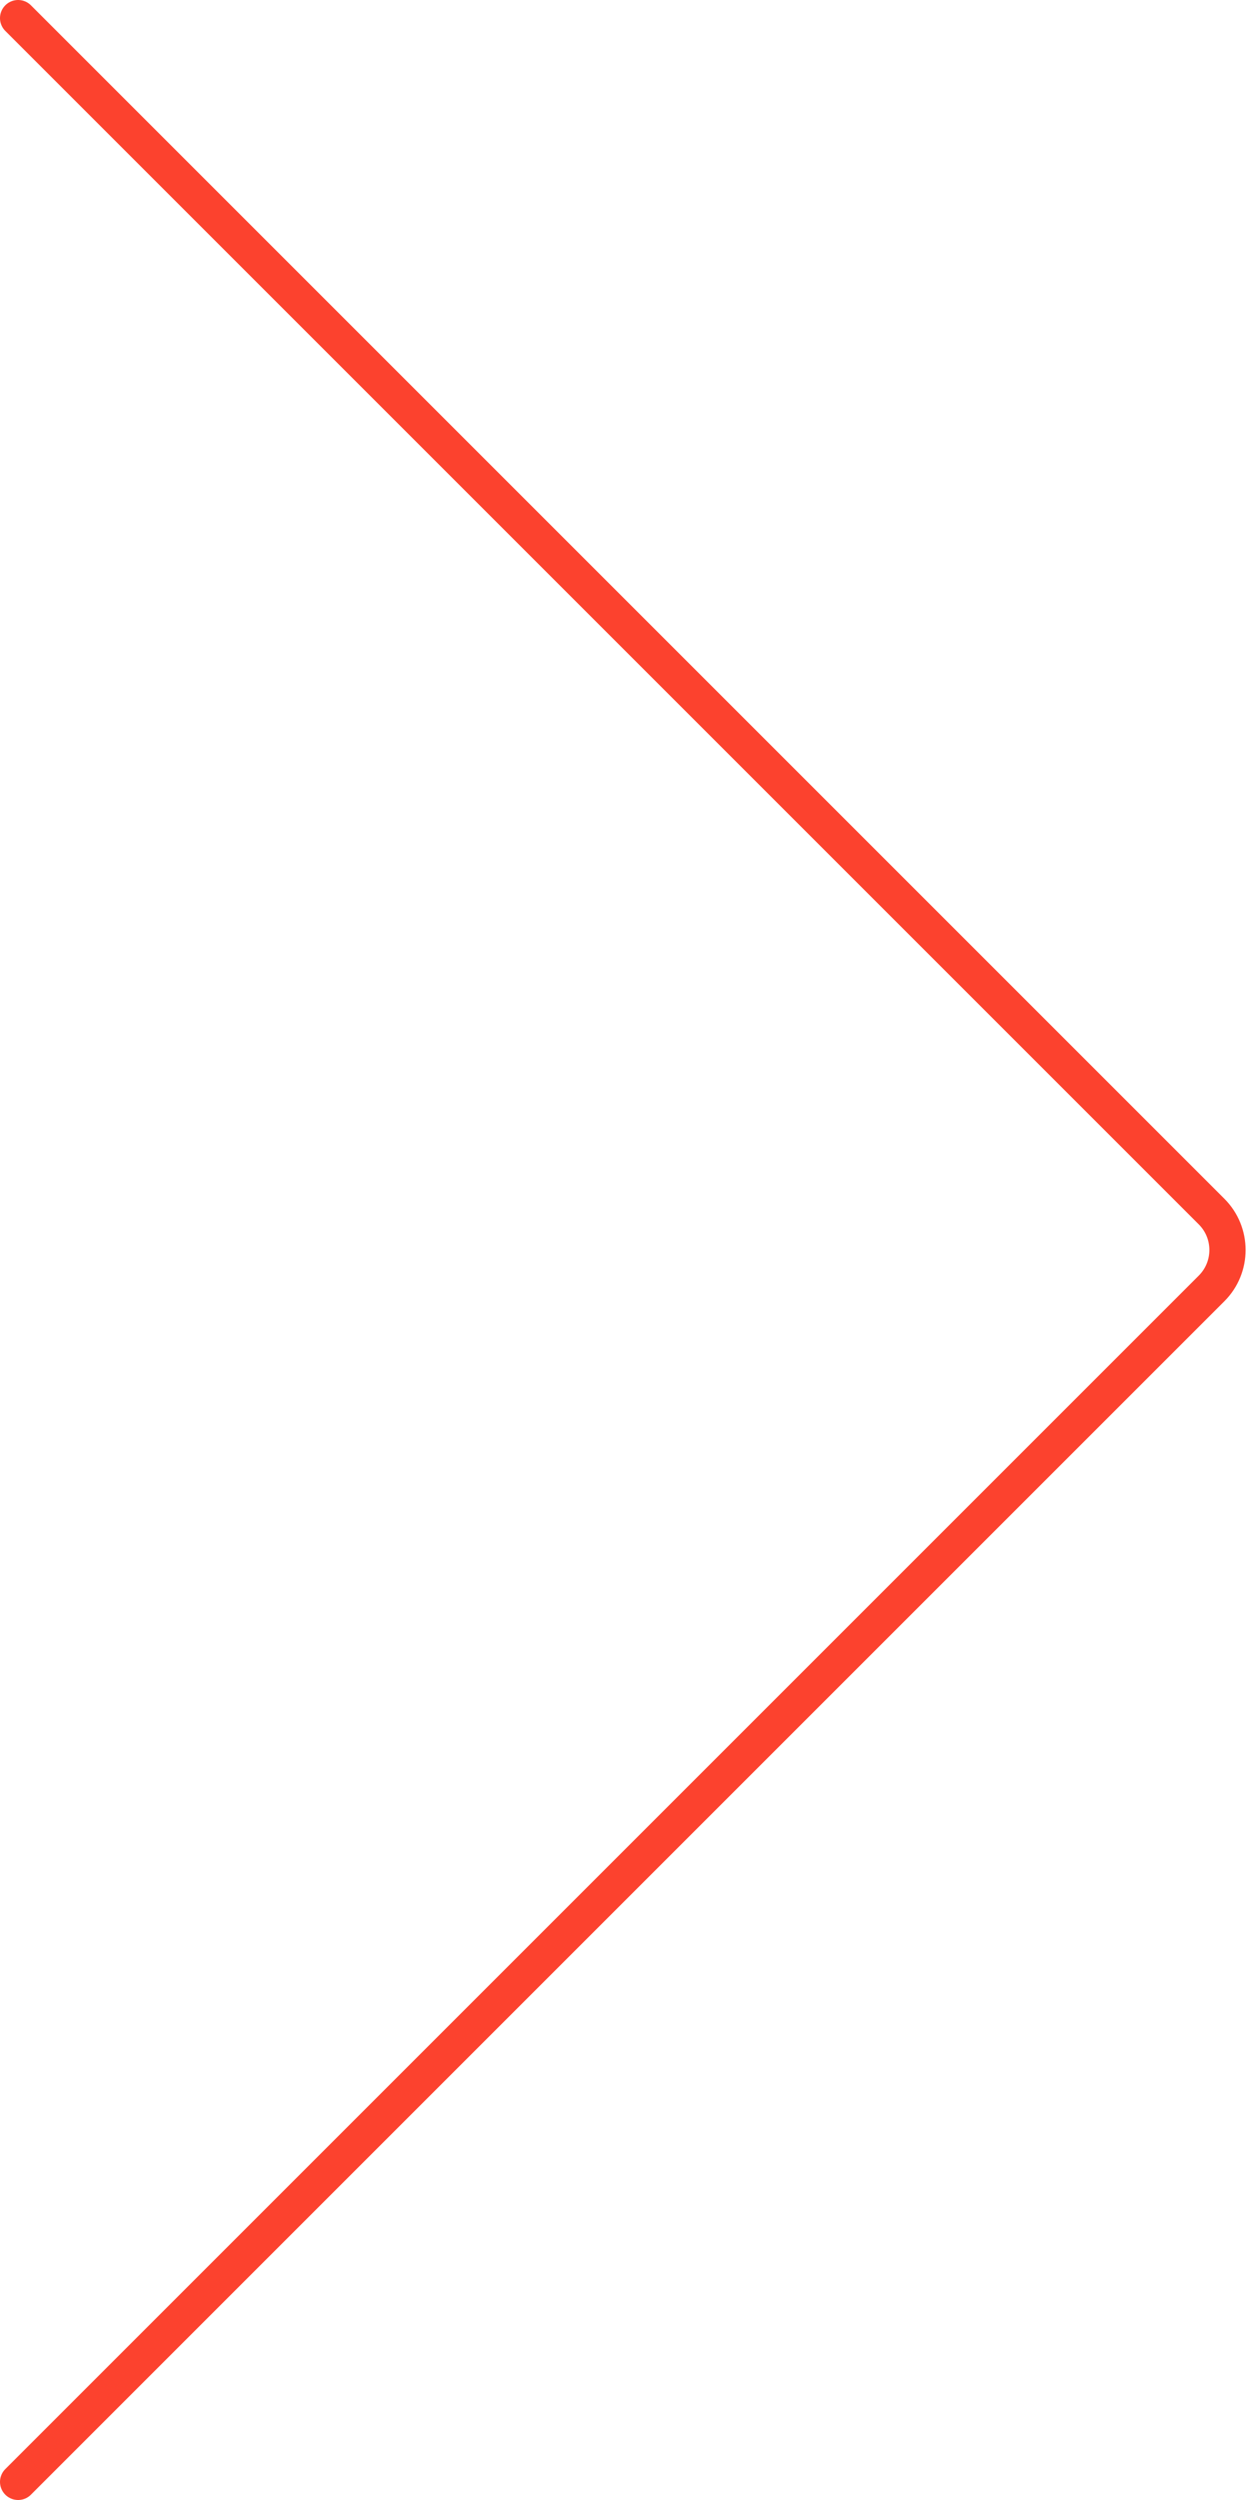 <?xml version="1.0" encoding="UTF-8"?> <svg xmlns="http://www.w3.org/2000/svg" width="69" height="138" viewBox="0 0 69 138" fill="none"> <path d="M1 1L66.879 66.879C68.05 68.05 68.05 69.95 66.879 71.121L1 137" stroke="#FC422E" stroke-width="2" stroke-linecap="round"></path> </svg> 